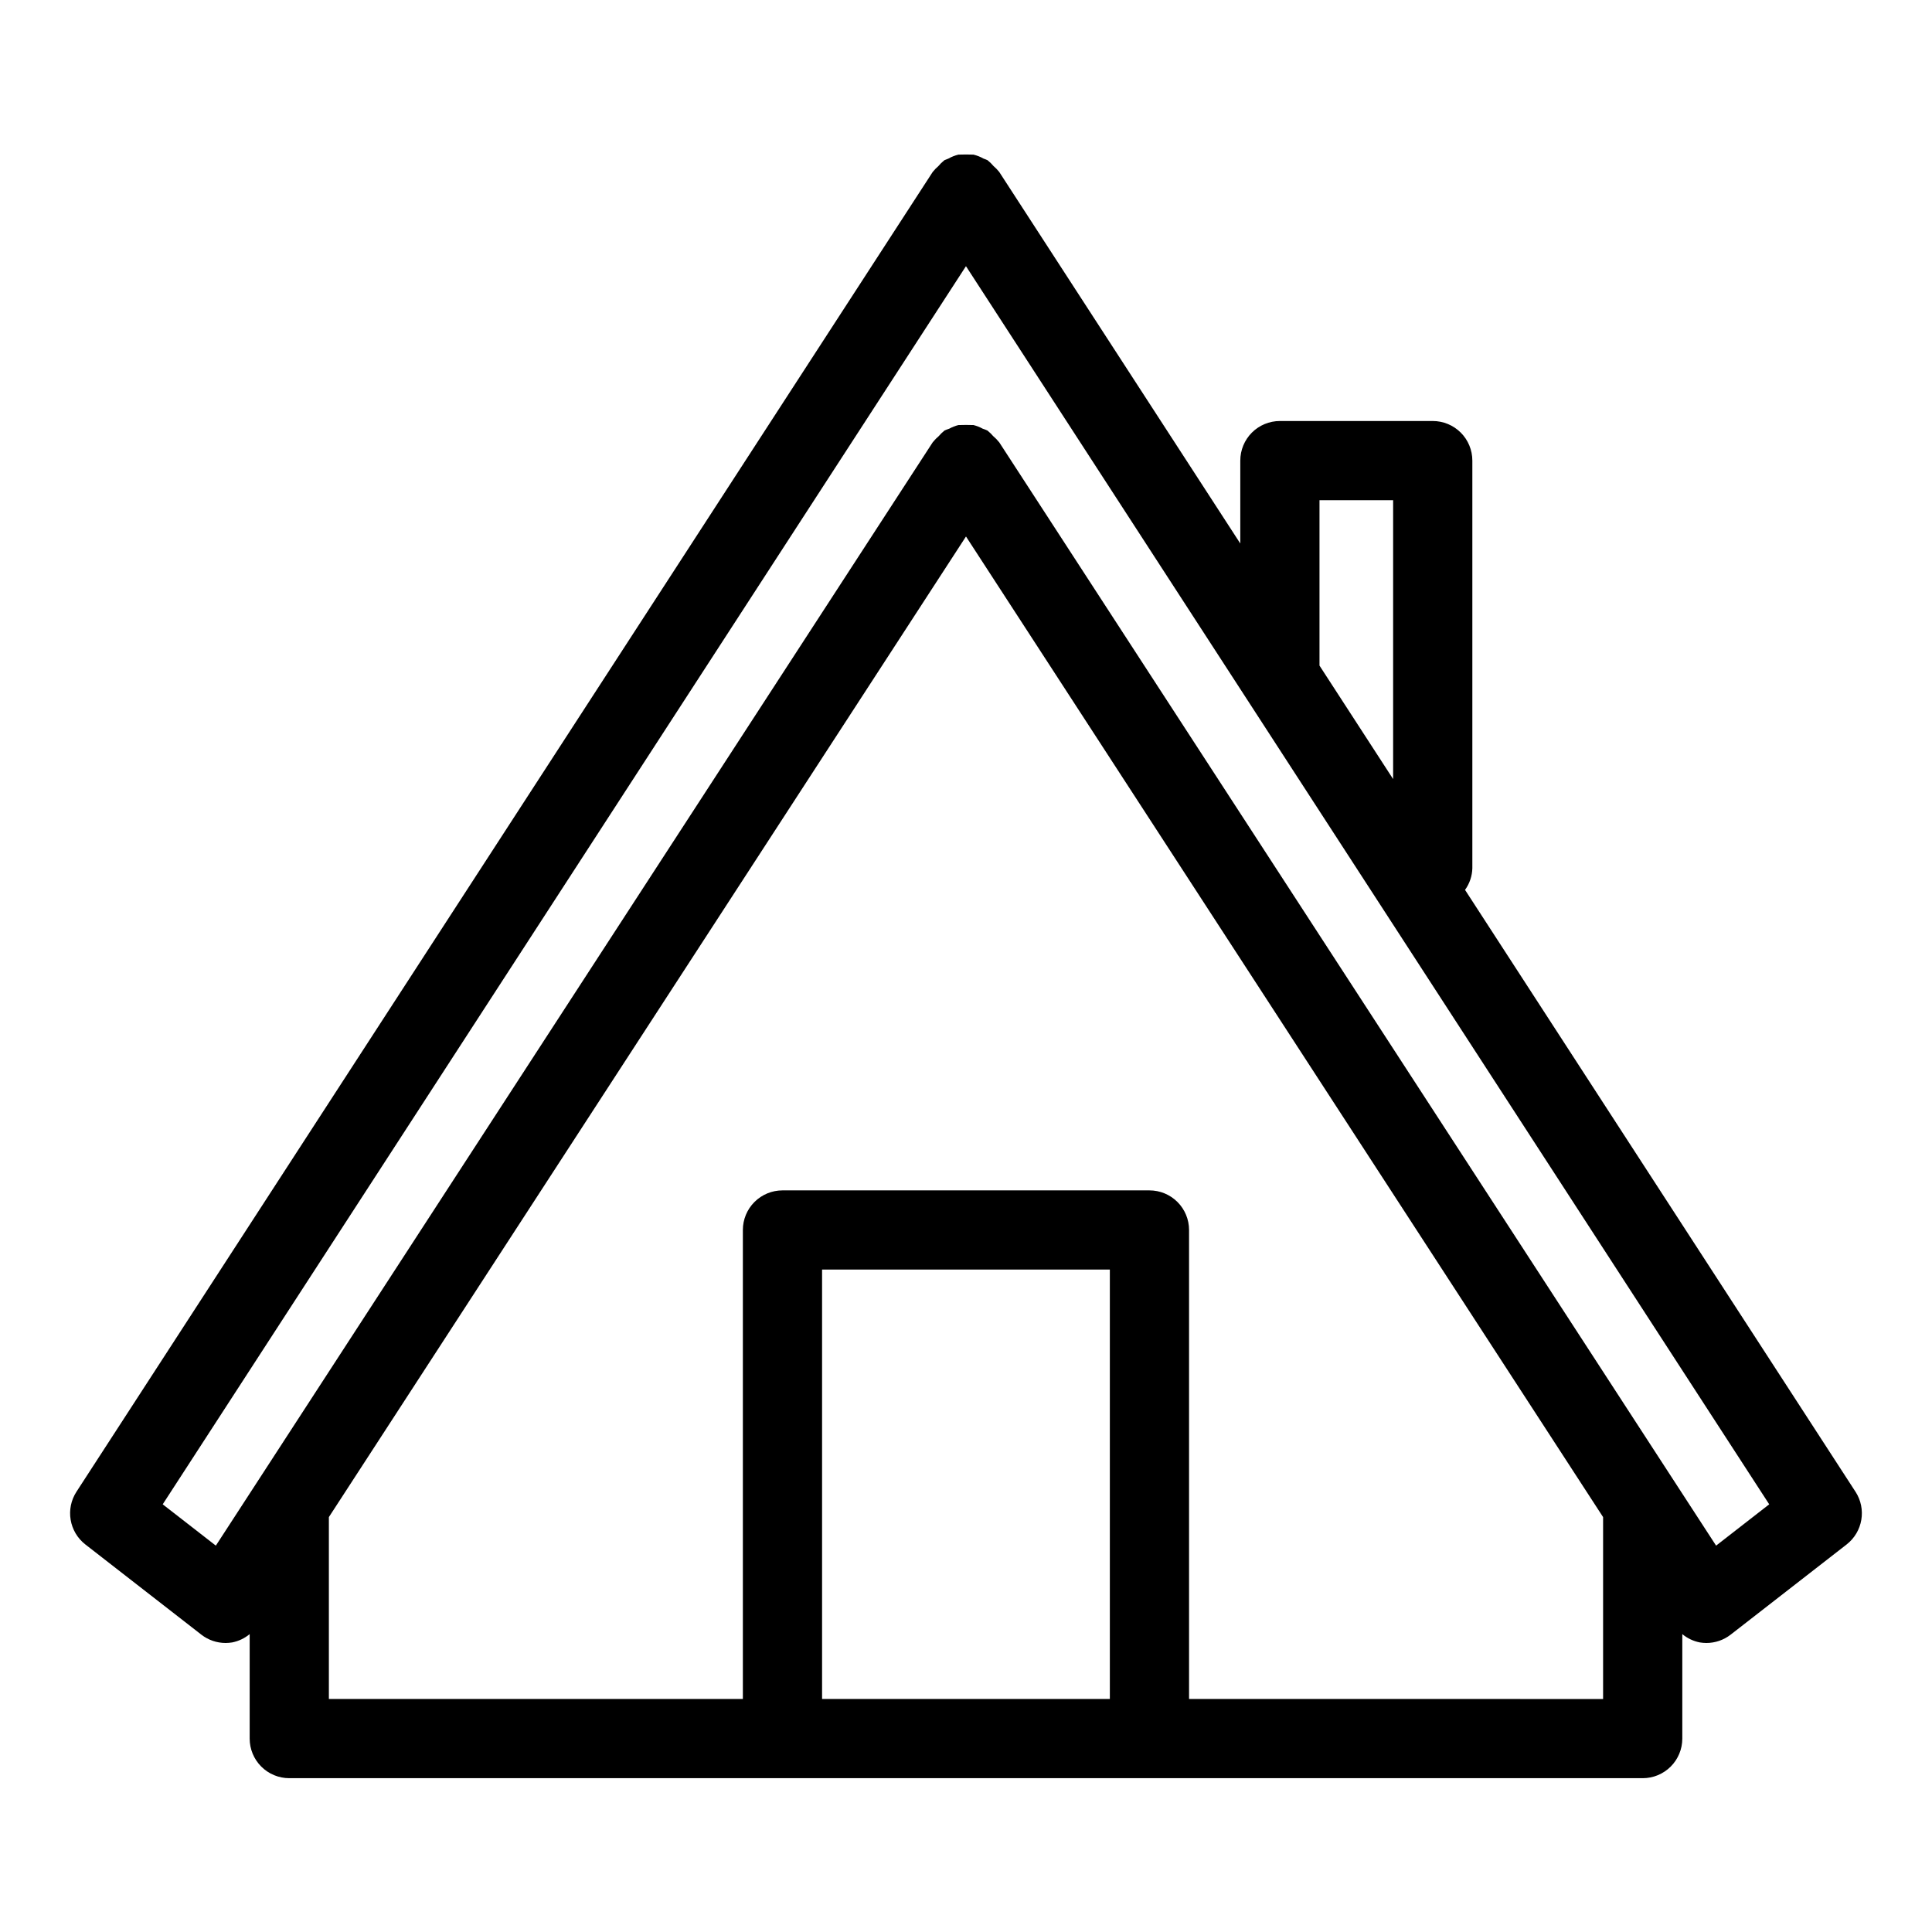<?xml version="1.0" encoding="UTF-8"?>
<!-- Uploaded to: SVG Repo, www.svgrepo.com, Generator: SVG Repo Mixer Tools -->
<svg fill="#000000" width="800px" height="800px" version="1.1" viewBox="144 144 512 512" xmlns="http://www.w3.org/2000/svg">
 <path d="m635.72 539.32-103.47-159.49c1.211-1.676 1.887-3.676 1.938-5.742v-108.02c0-2.785-1.105-5.457-3.074-7.426-1.969-1.965-4.637-3.07-7.422-3.07h-40.504c-2.781 0-5.453 1.105-7.422 3.07-1.969 1.969-3.074 4.641-3.074 7.426v21.969l-63.895-98.484-0.062-0.062 0.004-0.004c-0.434-0.539-0.914-1.031-1.441-1.477-0.457-0.551-0.973-1.051-1.531-1.5l-0.055-0.055h-0.004c-0.344-0.16-0.695-0.301-1.059-0.422-0.832-0.473-1.727-0.828-2.66-1.055-1.332-0.047-2.664-0.047-4 0-0.938 0.23-1.84 0.586-2.68 1.066-0.348 0.117-0.691 0.254-1.027 0.41l-0.055 0.055c-0.574 0.453-1.098 0.965-1.562 1.527-0.516 0.438-0.988 0.922-1.41 1.449l-0.062 0.062-226.92 349.77c-2.969 4.57-1.941 10.652 2.363 13.992l30.711 23.883h-0.004c1.844 1.434 4.109 2.215 6.445 2.215 0.582-0.004 1.164-0.051 1.742-0.145 1.703-0.336 3.301-1.094 4.637-2.203v27.688-0.004c0 2.785 1.105 5.453 3.074 7.422s4.637 3.074 7.422 3.074h358.67c2.785 0 5.457-1.105 7.422-3.074 1.969-1.969 3.074-4.637 3.074-7.422v-27.684c1.336 1.109 2.934 1.867 4.641 2.203 0.574 0.094 1.156 0.141 1.742 0.145 2.332 0 4.602-0.781 6.441-2.215l30.711-23.883h-0.004c4.305-3.34 5.332-9.422 2.363-13.992zm-142.04-262.76h19.512v73.902l-19.512-30.074zm-93.688 203.89h38.129v113.8h-76.262v-113.8zm59.121 113.8v-124.29c0-2.781-1.105-5.453-3.074-7.422s-4.637-3.074-7.422-3.074h-97.254c-2.781 0-5.453 1.105-7.422 3.074s-3.074 4.641-3.074 7.422v124.29h-109.71v-48.203l168.84-259.87 168.84 259.87v48.207zm139.67-40.641-189.99-292.41-0.059-0.059c-0.453-0.57-0.965-1.094-1.523-1.559-0.43-0.508-0.91-0.977-1.43-1.398l-0.07-0.066 0.004-0.004c-0.414-0.195-0.844-0.367-1.285-0.504-0.766-0.422-1.582-0.742-2.43-0.961-1.336-0.047-2.676-0.047-4.012 0-0.848 0.219-1.664 0.539-2.43 0.961-0.441 0.137-0.867 0.309-1.285 0.504l-0.07 0.066 0.004 0.004c-0.52 0.422-0.996 0.891-1.43 1.398-0.559 0.465-1.07 0.988-1.523 1.559l-0.059 0.059-189.99 292.41-14.082-10.949 212.87-328.12 212.87 328.12z"/>
</svg>